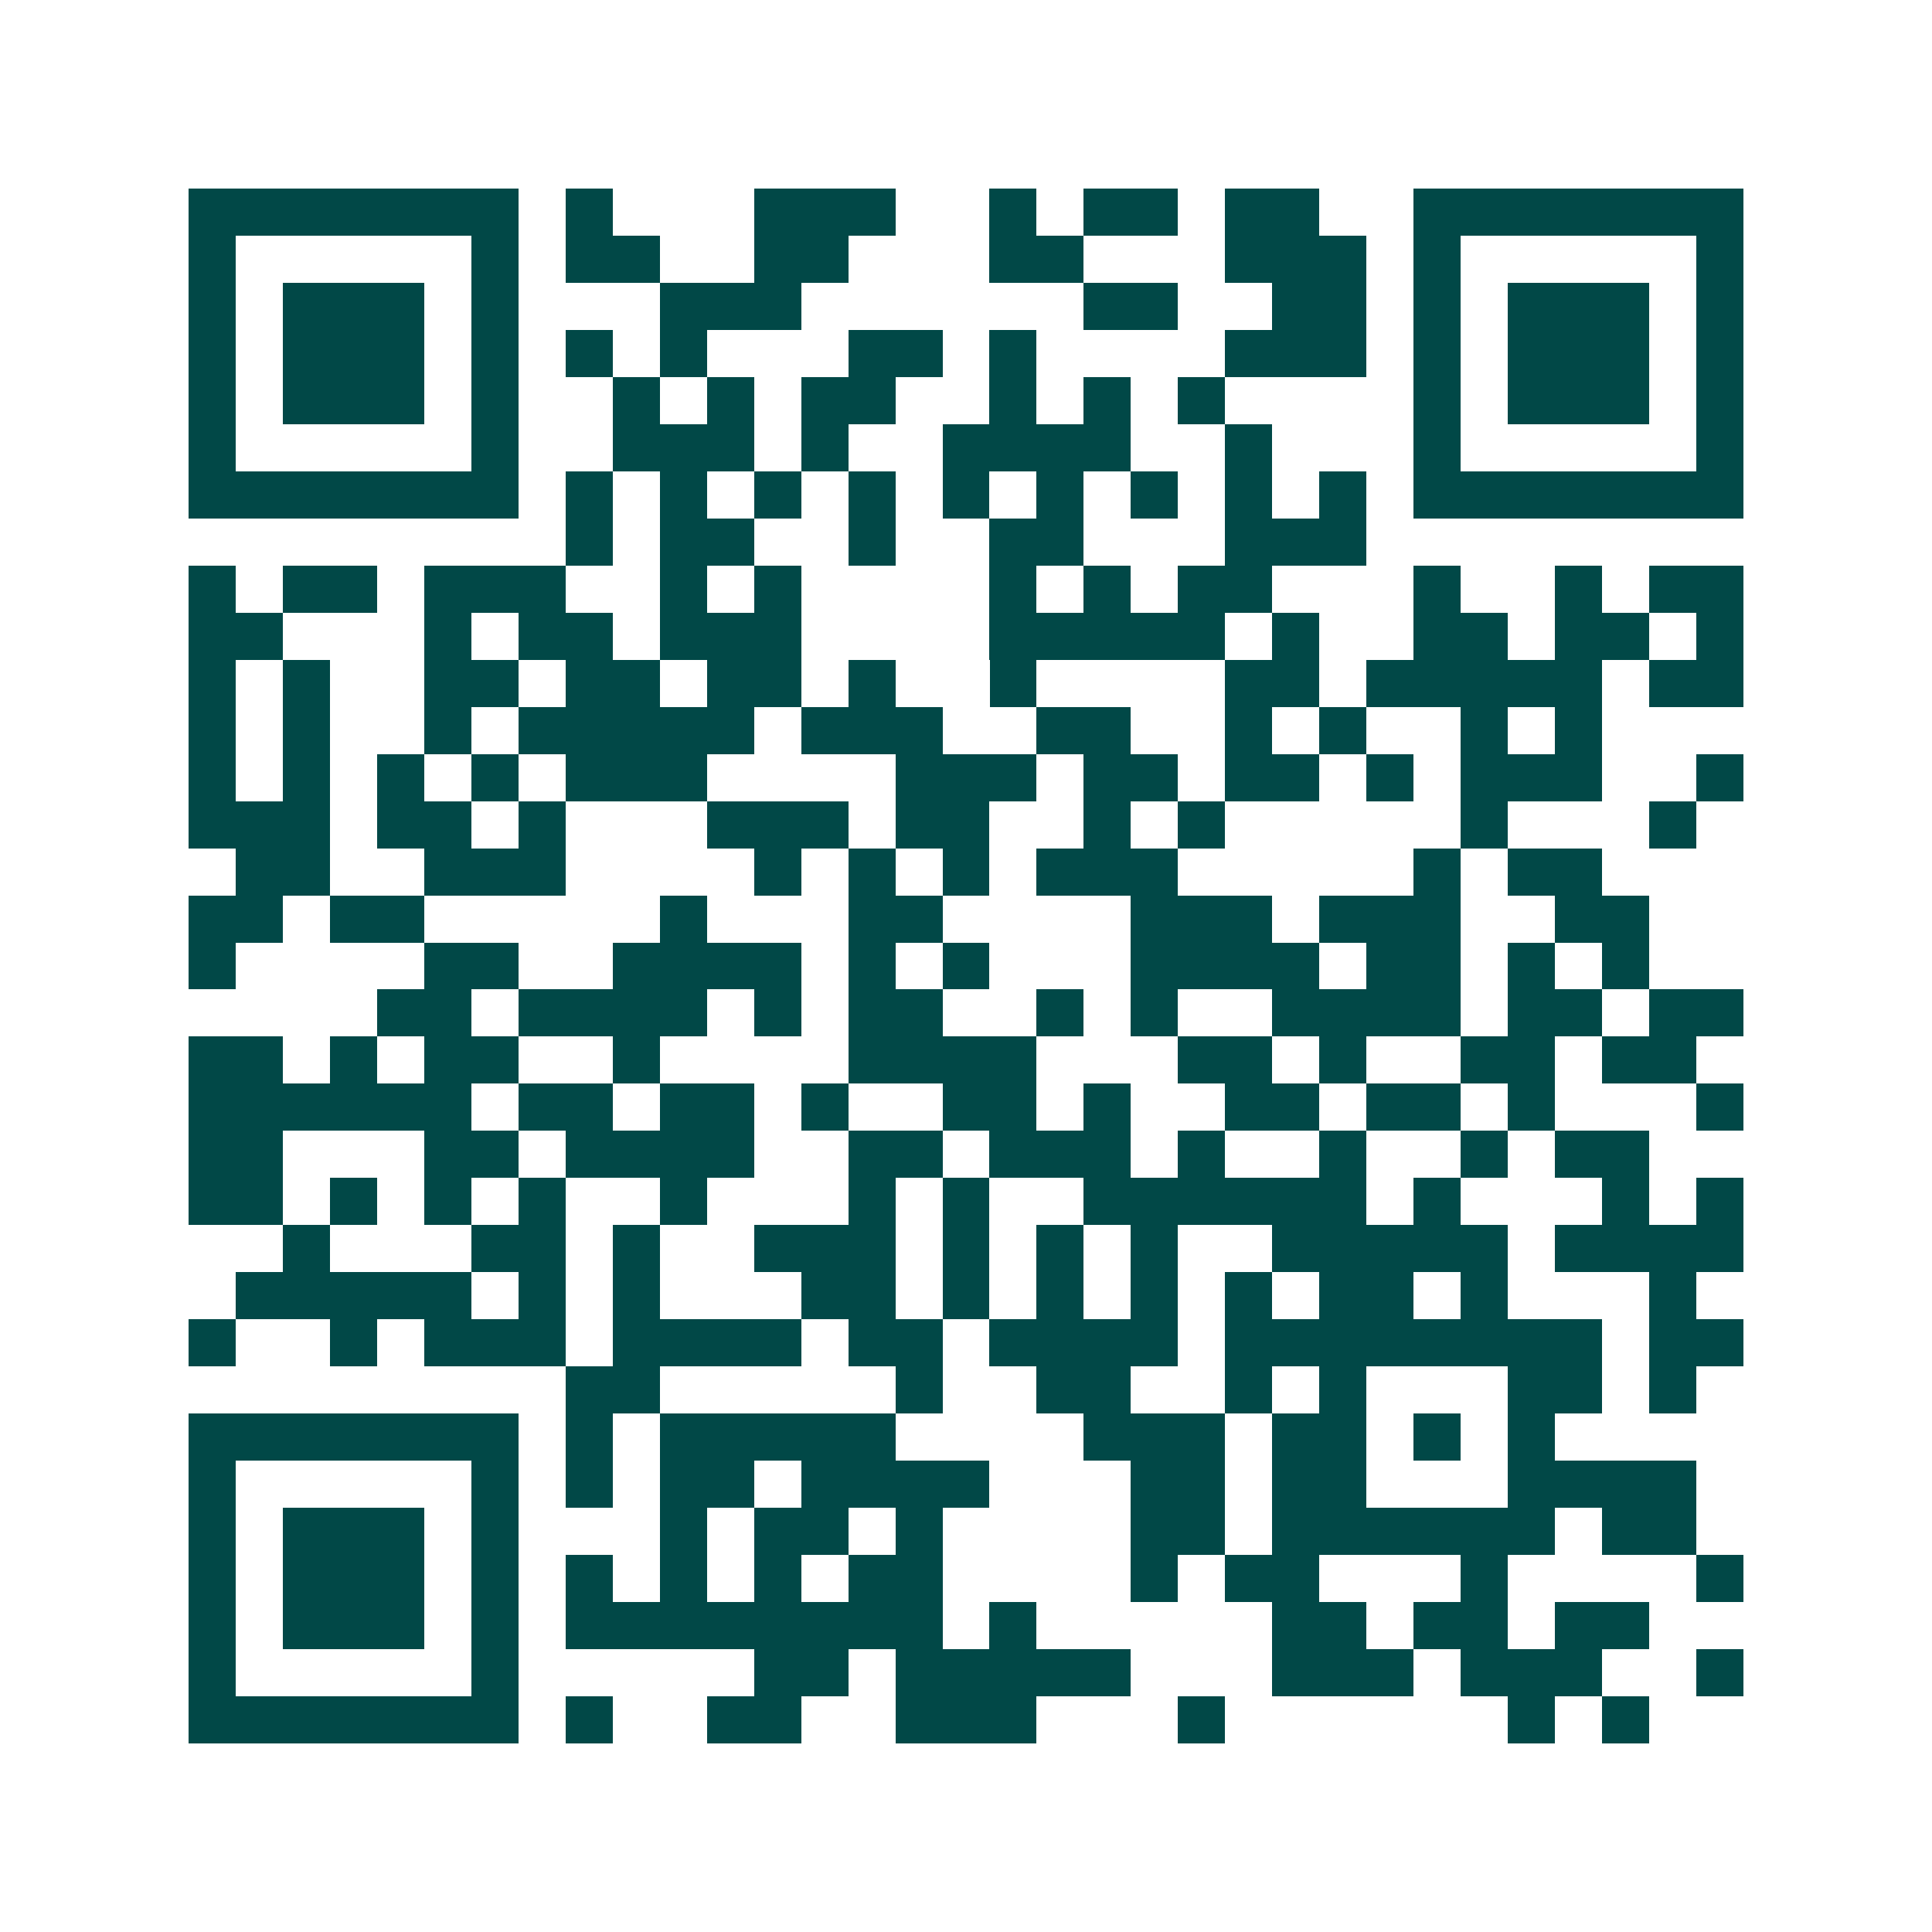 <svg xmlns="http://www.w3.org/2000/svg" width="200" height="200" viewBox="0 0 41 41" shape-rendering="crispEdges"><path fill="#ffffff" d="M0 0h41v41H0z"/><path stroke="#014847" d="M4 4.5h7m1 0h1m3 0h3m2 0h1m1 0h2m1 0h2m2 0h7M4 5.5h1m5 0h1m1 0h2m2 0h2m3 0h2m3 0h3m1 0h1m5 0h1M4 6.5h1m1 0h3m1 0h1m3 0h3m6 0h2m2 0h2m1 0h1m1 0h3m1 0h1M4 7.5h1m1 0h3m1 0h1m1 0h1m1 0h1m3 0h2m1 0h1m4 0h3m1 0h1m1 0h3m1 0h1M4 8.5h1m1 0h3m1 0h1m2 0h1m1 0h1m1 0h2m2 0h1m1 0h1m1 0h1m4 0h1m1 0h3m1 0h1M4 9.5h1m5 0h1m2 0h3m1 0h1m2 0h4m2 0h1m3 0h1m5 0h1M4 10.5h7m1 0h1m1 0h1m1 0h1m1 0h1m1 0h1m1 0h1m1 0h1m1 0h1m1 0h1m1 0h7M12 11.5h1m1 0h2m2 0h1m2 0h2m3 0h3M4 12.5h1m1 0h2m1 0h3m2 0h1m1 0h1m4 0h1m1 0h1m1 0h2m3 0h1m2 0h1m1 0h2M4 13.5h2m3 0h1m1 0h2m1 0h3m4 0h5m1 0h1m2 0h2m1 0h2m1 0h1M4 14.5h1m1 0h1m2 0h2m1 0h2m1 0h2m1 0h1m2 0h1m4 0h2m1 0h5m1 0h2M4 15.5h1m1 0h1m2 0h1m1 0h5m1 0h3m2 0h2m2 0h1m1 0h1m2 0h1m1 0h1M4 16.5h1m1 0h1m1 0h1m1 0h1m1 0h3m4 0h3m1 0h2m1 0h2m1 0h1m1 0h3m2 0h1M4 17.5h3m1 0h2m1 0h1m3 0h3m1 0h2m2 0h1m1 0h1m5 0h1m3 0h1M5 18.5h2m2 0h3m4 0h1m1 0h1m1 0h1m1 0h3m5 0h1m1 0h2M4 19.5h2m1 0h2m5 0h1m3 0h2m4 0h3m1 0h3m2 0h2M4 20.5h1m4 0h2m2 0h4m1 0h1m1 0h1m3 0h4m1 0h2m1 0h1m1 0h1M8 21.5h2m1 0h4m1 0h1m1 0h2m2 0h1m1 0h1m2 0h4m1 0h2m1 0h2M4 22.5h2m1 0h1m1 0h2m2 0h1m4 0h4m3 0h2m1 0h1m2 0h2m1 0h2M4 23.5h6m1 0h2m1 0h2m1 0h1m2 0h2m1 0h1m2 0h2m1 0h2m1 0h1m3 0h1M4 24.5h2m3 0h2m1 0h4m2 0h2m1 0h3m1 0h1m2 0h1m2 0h1m1 0h2M4 25.5h2m1 0h1m1 0h1m1 0h1m2 0h1m3 0h1m1 0h1m2 0h6m1 0h1m3 0h1m1 0h1M6 26.5h1m3 0h2m1 0h1m2 0h3m1 0h1m1 0h1m1 0h1m2 0h5m1 0h4M5 27.5h5m1 0h1m1 0h1m3 0h2m1 0h1m1 0h1m1 0h1m1 0h1m1 0h2m1 0h1m3 0h1M4 28.5h1m2 0h1m1 0h3m1 0h4m1 0h2m1 0h4m1 0h8m1 0h2M12 29.5h2m5 0h1m2 0h2m2 0h1m1 0h1m3 0h2m1 0h1M4 30.5h7m1 0h1m1 0h5m4 0h3m1 0h2m1 0h1m1 0h1M4 31.5h1m5 0h1m1 0h1m1 0h2m1 0h4m3 0h2m1 0h2m3 0h4M4 32.5h1m1 0h3m1 0h1m3 0h1m1 0h2m1 0h1m4 0h2m1 0h6m1 0h2M4 33.5h1m1 0h3m1 0h1m1 0h1m1 0h1m1 0h1m1 0h2m4 0h1m1 0h2m3 0h1m4 0h1M4 34.5h1m1 0h3m1 0h1m1 0h8m1 0h1m5 0h2m1 0h2m1 0h2M4 35.5h1m5 0h1m5 0h2m1 0h5m3 0h3m1 0h3m2 0h1M4 36.5h7m1 0h1m2 0h2m2 0h3m3 0h1m6 0h1m1 0h1"/></svg>
